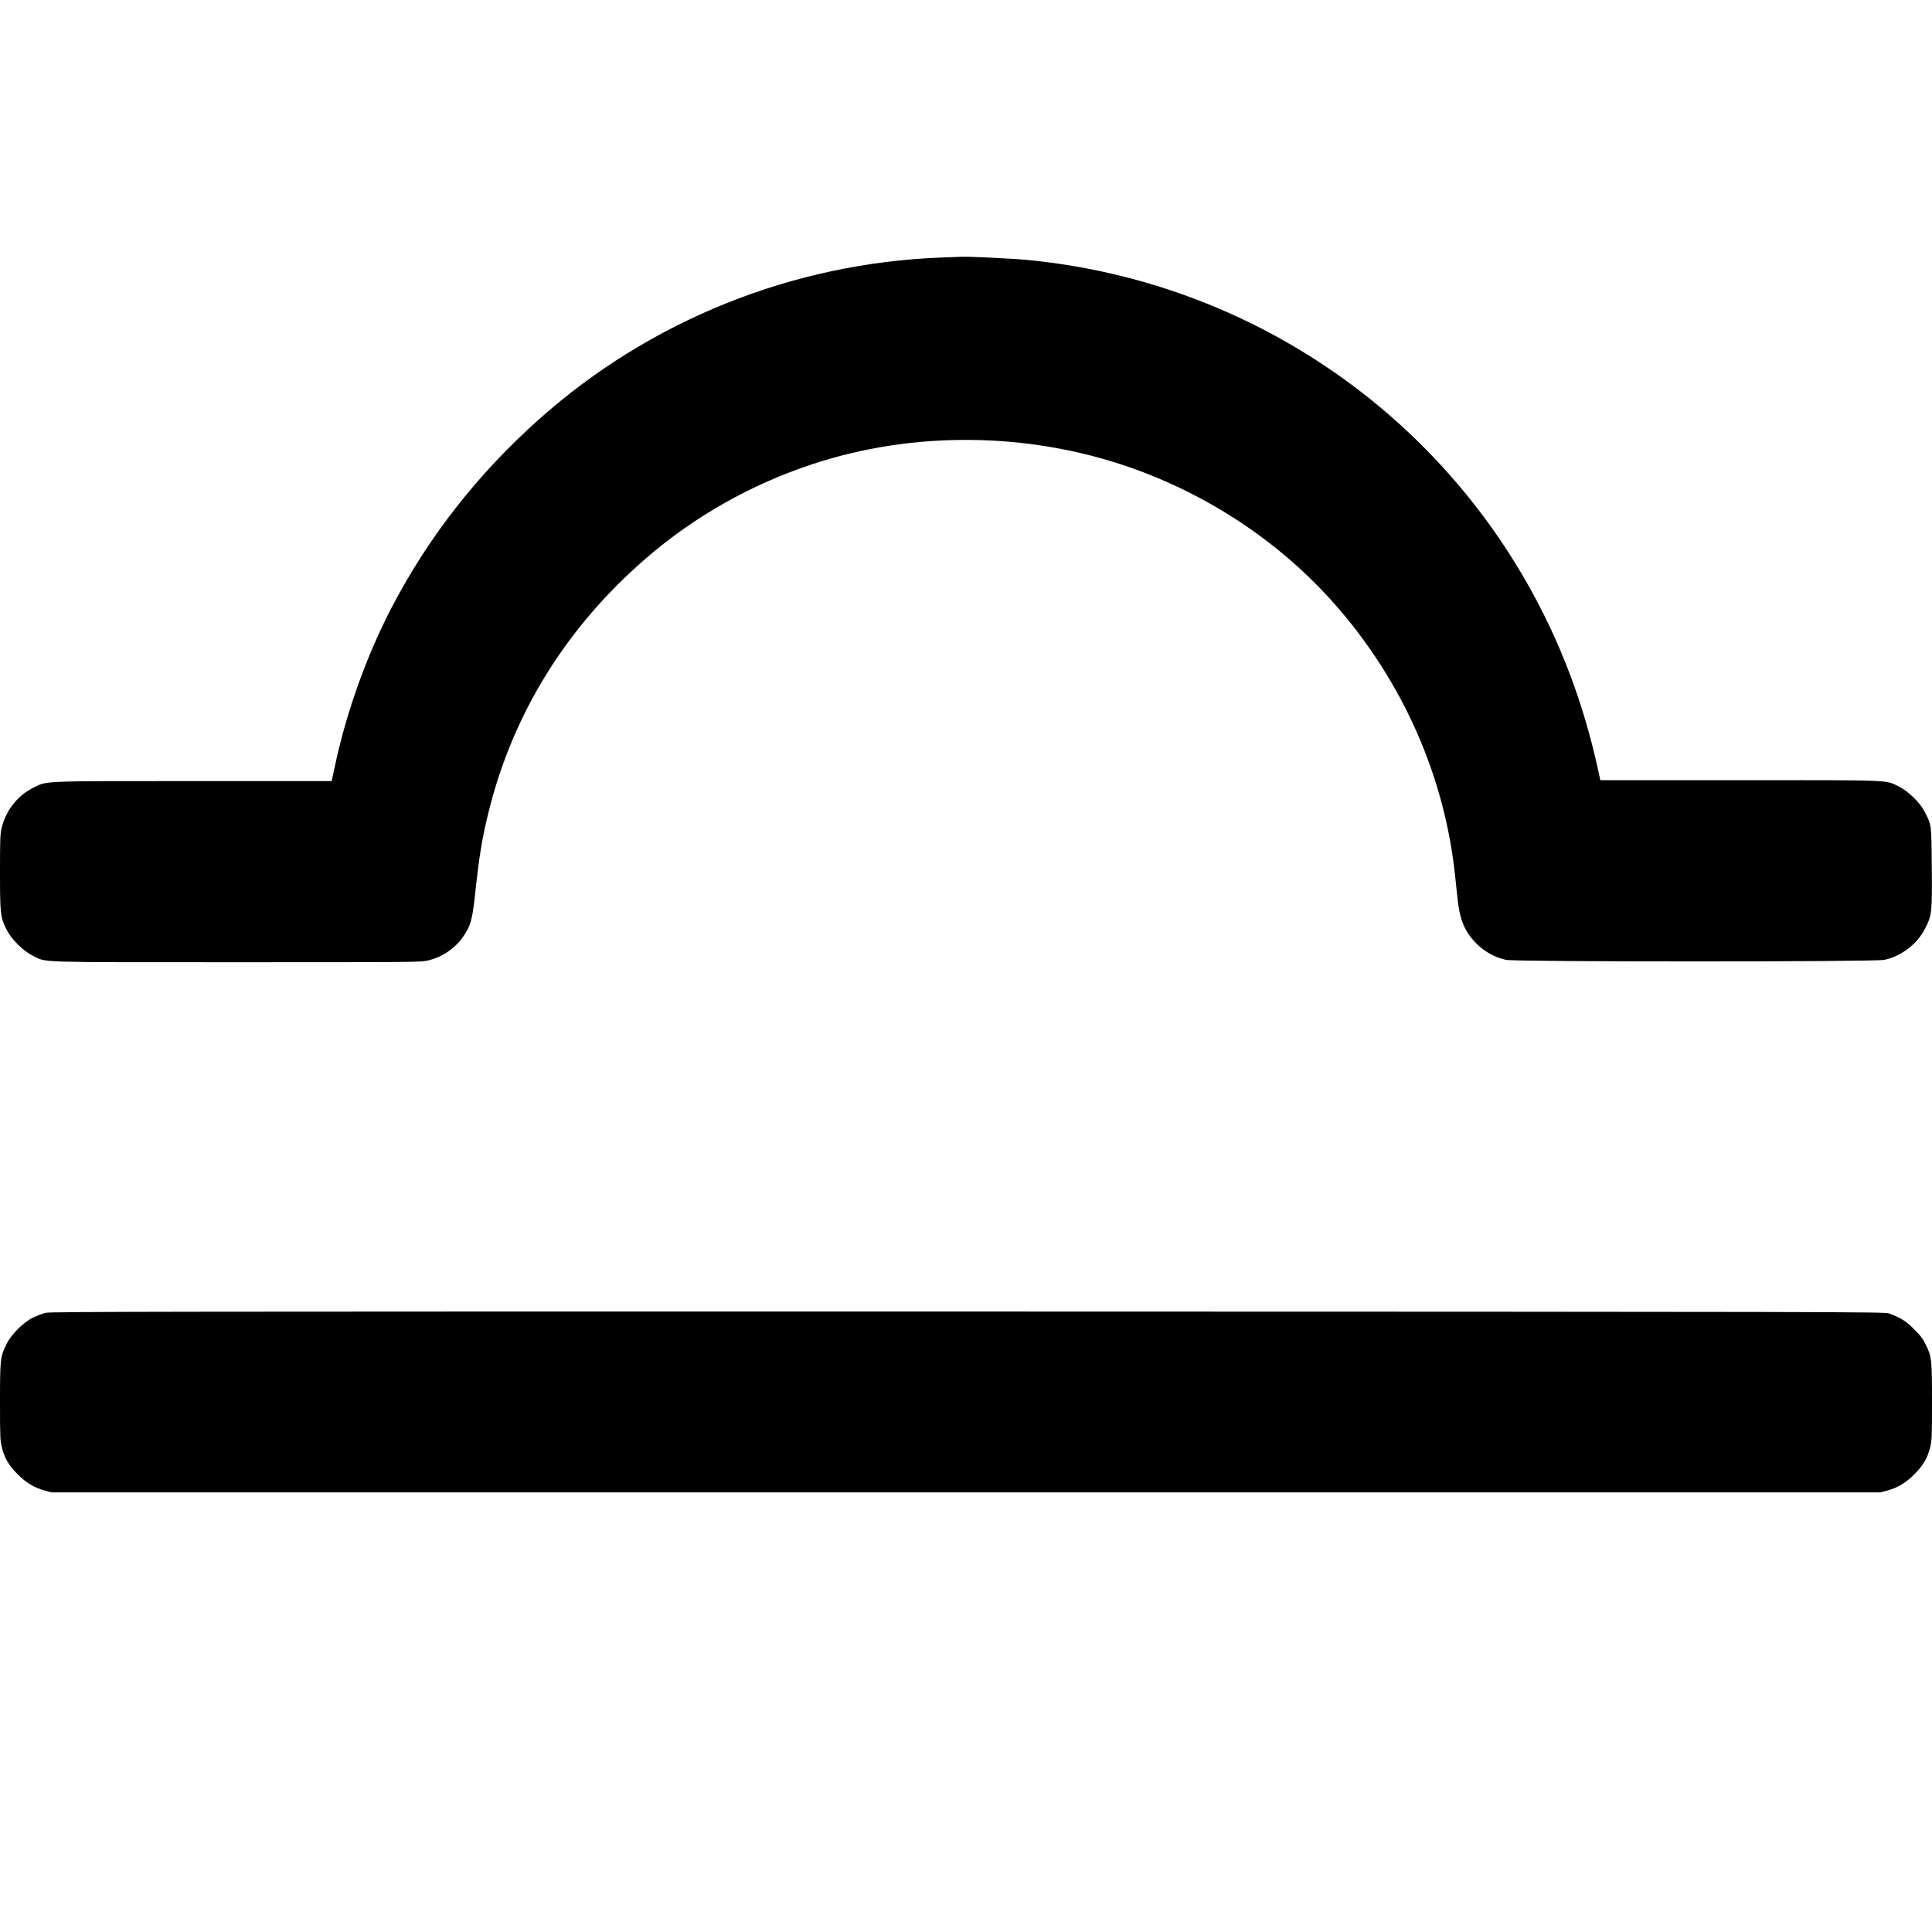<?xml version="1.0" standalone="no"?>
<!DOCTYPE svg PUBLIC "-//W3C//DTD SVG 20010904//EN"
 "http://www.w3.org/TR/2001/REC-SVG-20010904/DTD/svg10.dtd">
<svg version="1.0" xmlns="http://www.w3.org/2000/svg"
 width="2048pt" height="2048pt" viewBox="0 0 2048 2048"
 preserveAspectRatio="xMidYMid meet">
<g transform="translate(0,2048) scale(0.1,-0.1)"
fill="#000000" stroke="none">
<path d="M9975 17750 c-1575 -60 -3082 -666 -4255 -1709 -656 -584 -1179
-1253 -1571 -2006 -262 -506 -471 -1086 -595 -1657 l-38 -178 -1471 0 c-1642
0 -1543 4 -1695 -72 -162 -81 -284 -235 -330 -414 -18 -71 -20 -111 -20 -473
0 -445 4 -482 67 -610 52 -106 178 -232 283 -283 147 -73 -10 -68 2161 -68
1914 0 1957 0 2033 20 149 38 274 123 362 245 81 115 101 183 129 445 46 424
74 599 145 885 258 1046 829 1964 1675 2693 512 441 1108 777 1755 991 1069
354 2278 343 3355 -29 846 -293 1610 -802 2189 -1460 716 -814 1160 -1818
1271 -2876 9 -82 20 -192 26 -244 23 -221 77 -349 199 -471 87 -88 199 -150
315 -174 105 -22 3905 -22 4010 0 178 37 351 170 432 332 72 142 75 171 71
649 -4 466 -2 448 -80 597 -47 91 -173 212 -268 259 -146 72 -42 68 -1686 68
l-1480 0 -33 153 c-19 83 -57 240 -87 347 -753 2754 -3117 4743 -5959 5015
-146 14 -618 37 -690 33 -16 -1 -115 -4 -220 -8z"/>
<path d="M485 6564 c-33 -8 -94 -31 -135 -51 -105 -52 -231 -178 -282 -283
-65 -132 -68 -157 -68 -611 0 -372 2 -412 20 -483 29 -115 73 -189 165 -282
92 -92 175 -143 285 -173 l75 -21 9695 0 9695 0 75 21 c110 30 193 81 285 173
92 93 136 167 165 282 18 71 20 111 20 483 0 454 -3 479 -68 611 -27 57 -57
96 -122 160 -85 86 -141 121 -265 167 -48 17 -351 18 -9765 20 -8453 1 -9723
-1 -9775 -13z"/>
</g>
</svg>

